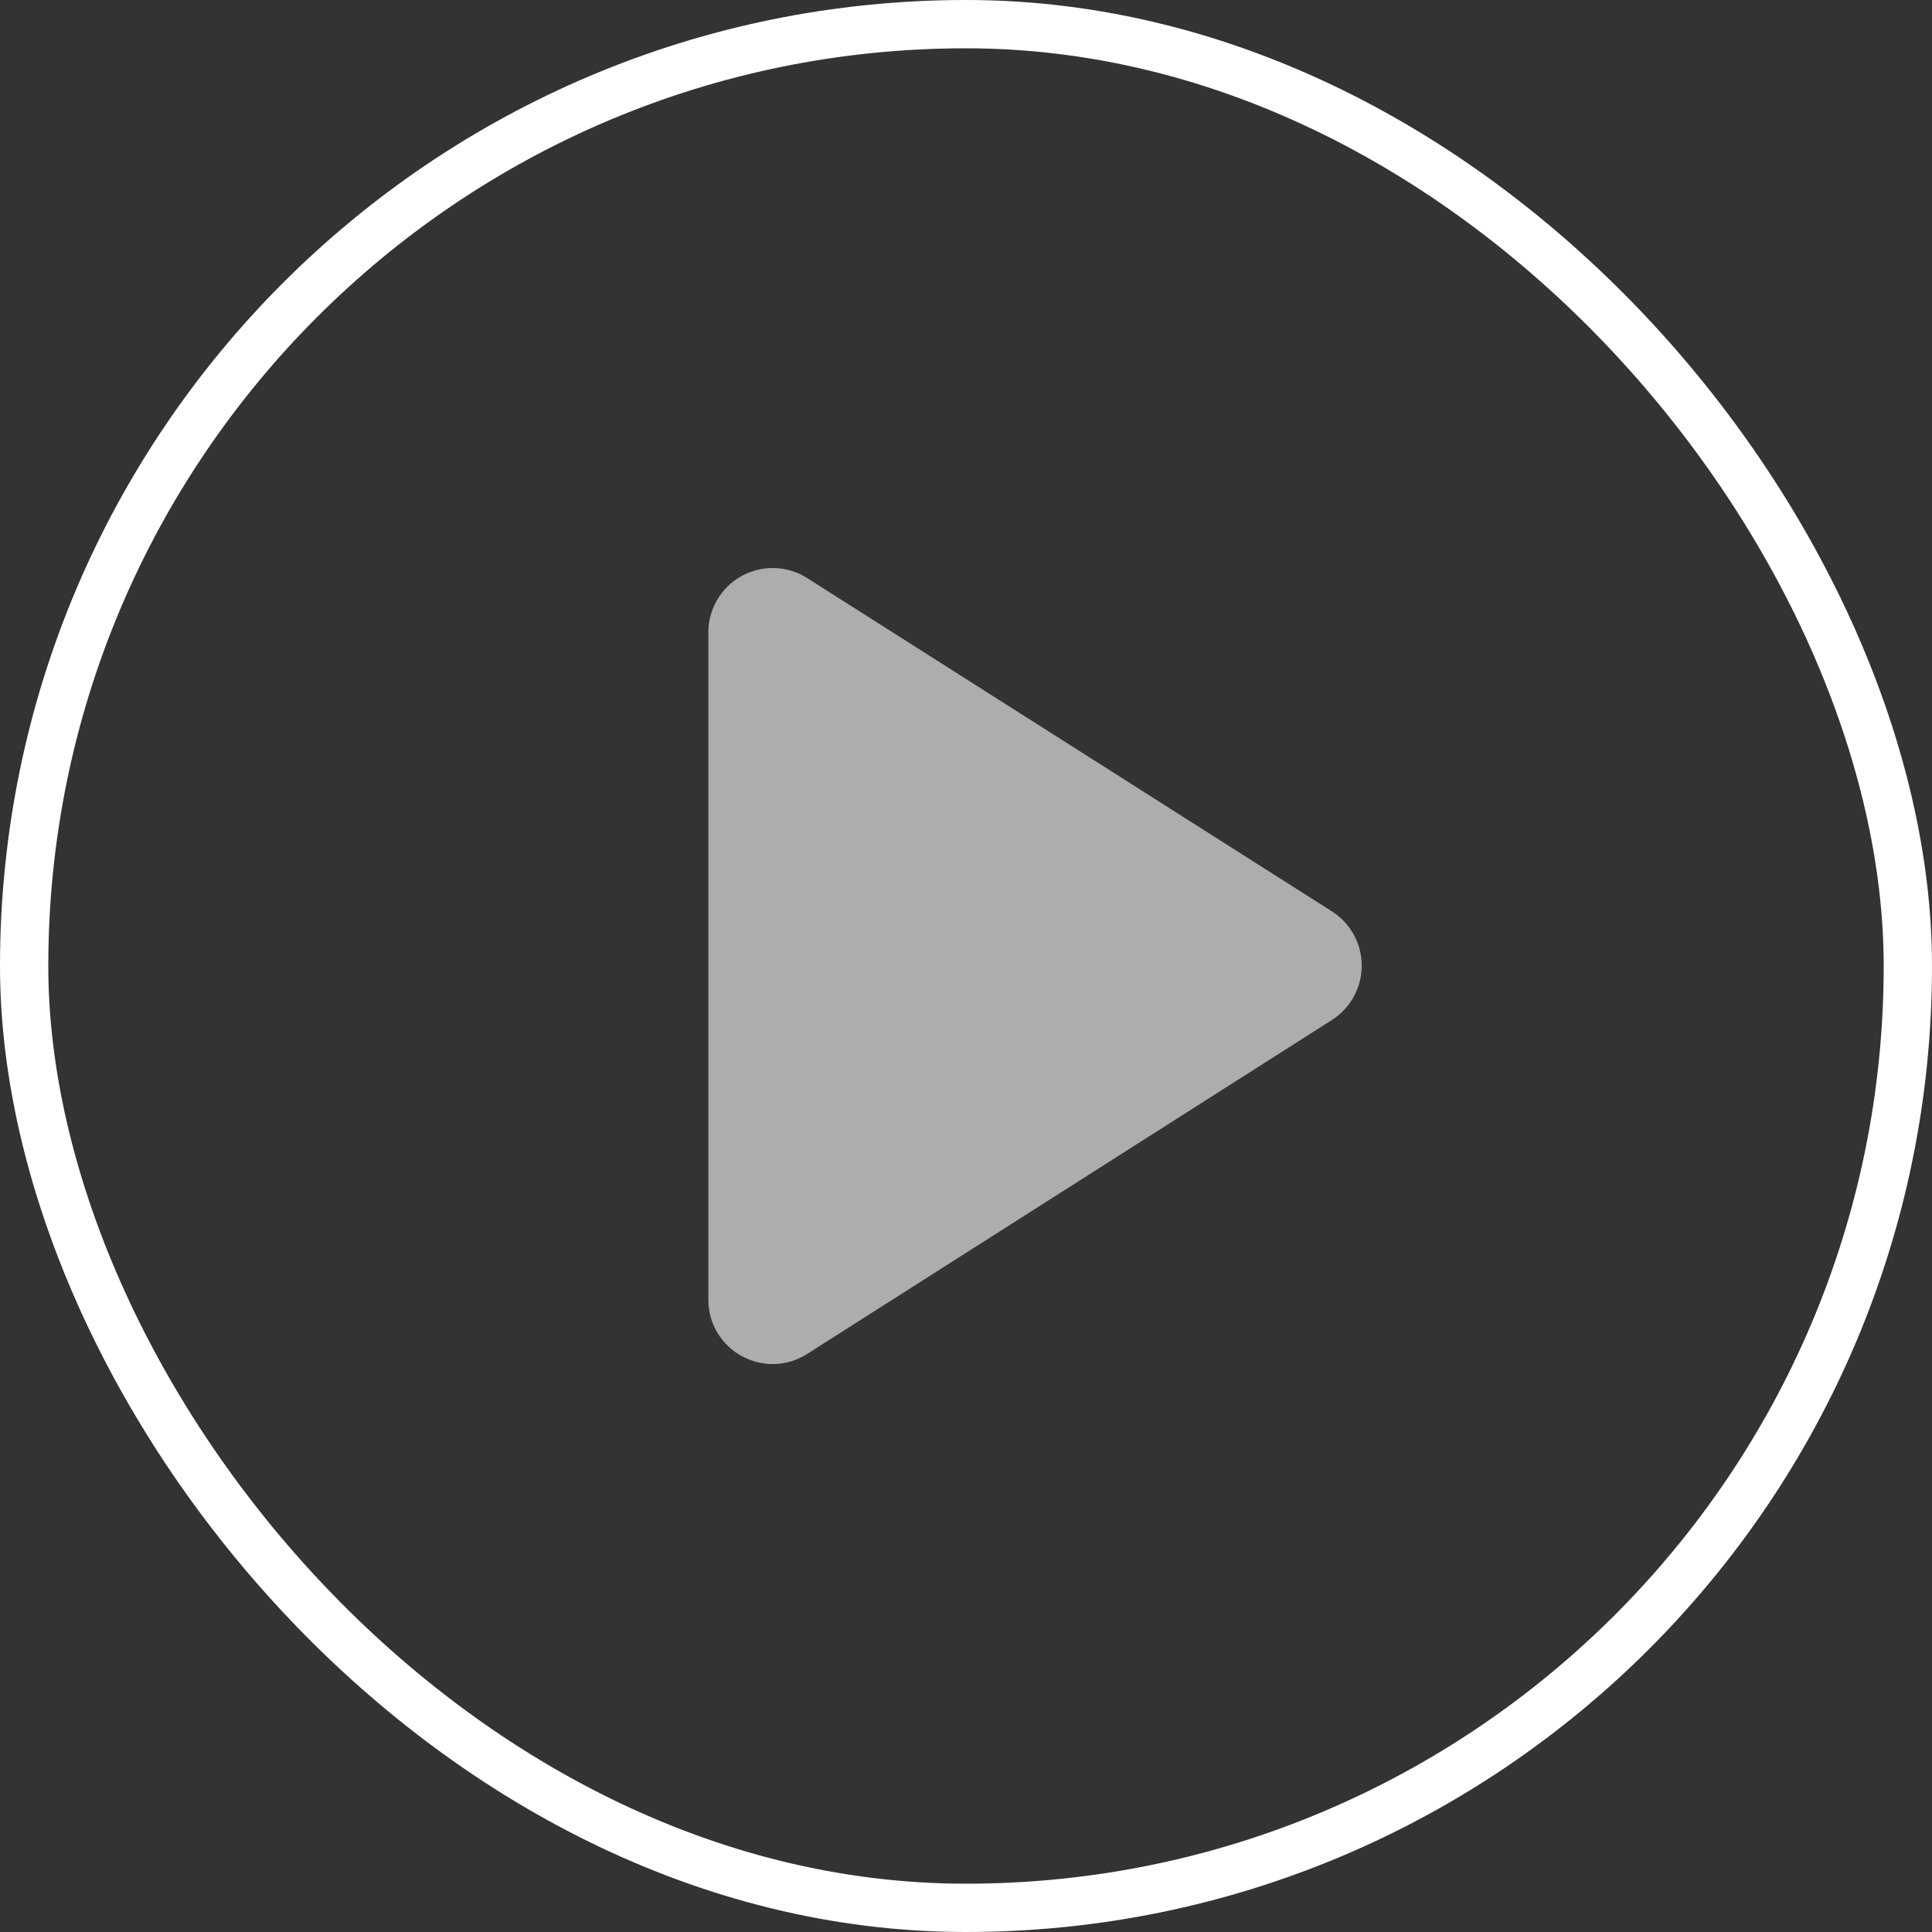<svg width="40" height="40" viewBox="0 0 40 40" fill="none" xmlns="http://www.w3.org/2000/svg">
<rect x="0" y="0" width="40" height="40" fill="#333333" stroke="none"/>
<rect x="0.5" y="0.5" width="39" height="39" rx="19.5" stroke="#fff"/>
<path d="M14.666 13.093V26.907C14.666 27.96 15.826 28.6 16.719 28.027L27.573 21.12C27.763 21 27.919 20.833 28.028 20.636C28.136 20.439 28.193 20.218 28.193 19.993C28.193 19.768 28.136 19.547 28.028 19.35C27.919 19.153 27.763 18.987 27.573 18.867L16.719 11.973C16.518 11.843 16.286 11.77 16.046 11.761C15.807 11.752 15.57 11.808 15.36 11.922C15.149 12.037 14.974 12.207 14.852 12.413C14.73 12.619 14.665 12.854 14.666 13.093Z" fill="#fff" fill-opacity="0.6"/>
</svg>
